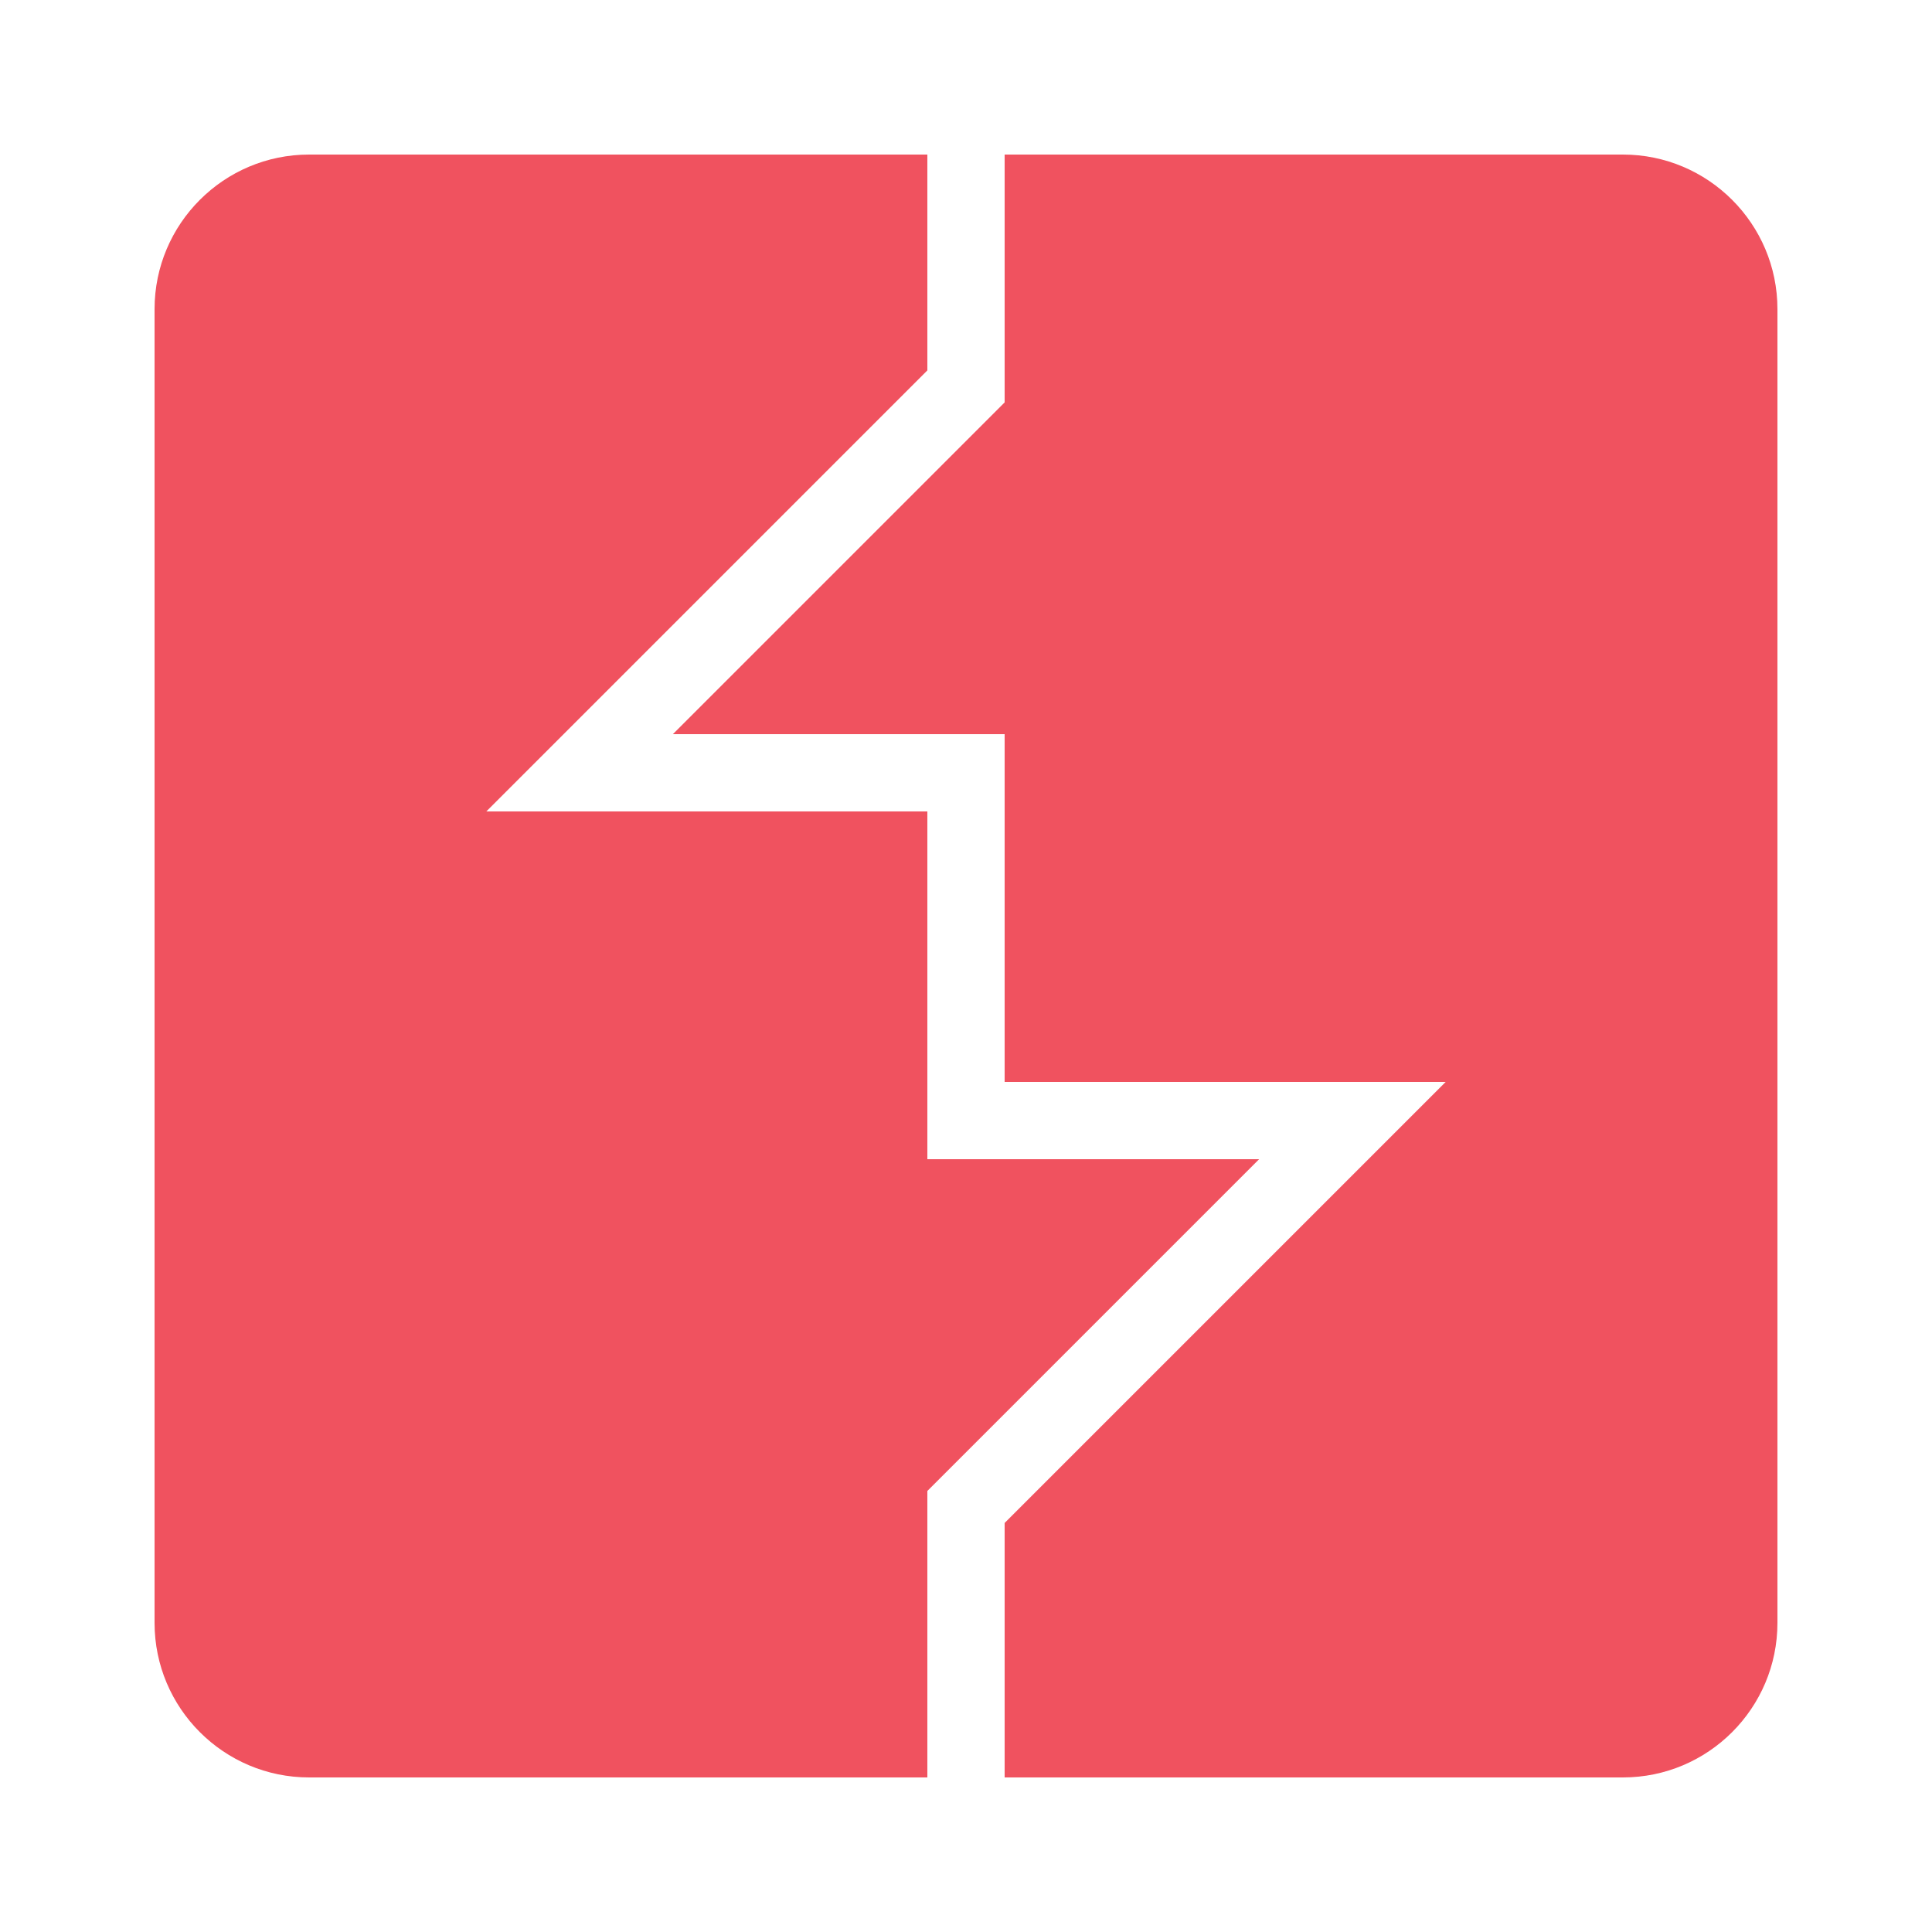 <?xml version="1.0" encoding="utf-8"?>
<!-- Generator: Adobe Illustrator 16.0.0, SVG Export Plug-In . SVG Version: 6.00 Build 0)  -->
<!DOCTYPE svg PUBLIC "-//W3C//DTD SVG 1.1//EN" "http://www.w3.org/Graphics/SVG/1.1/DTD/svg11.dtd">
<svg version="1.1" id="Layer_1" xmlns="http://www.w3.org/2000/svg" xmlns:xlink="http://www.w3.org/1999/xlink" x="0px" y="0px"
	 width="500px" height="500px" viewBox="0 0 500 500" enable-background="new 0 0 500 500" xml:space="preserve">
<path fill="#F0525F" d="M80,40c-22.07,0-40,17.93-40,40v340c0,22.07,17.93,40,40,40h160v-74.141L325.859,300H240v-90H125.859
	L240,95.859V40H80z M260,40v64.141L174.141,190H260v90h114.141L260,394.141V460h160c22.07,0,40-17.93,40-40V80
	c0-22.07-17.93-40-40-40H260z"/>
</svg>
